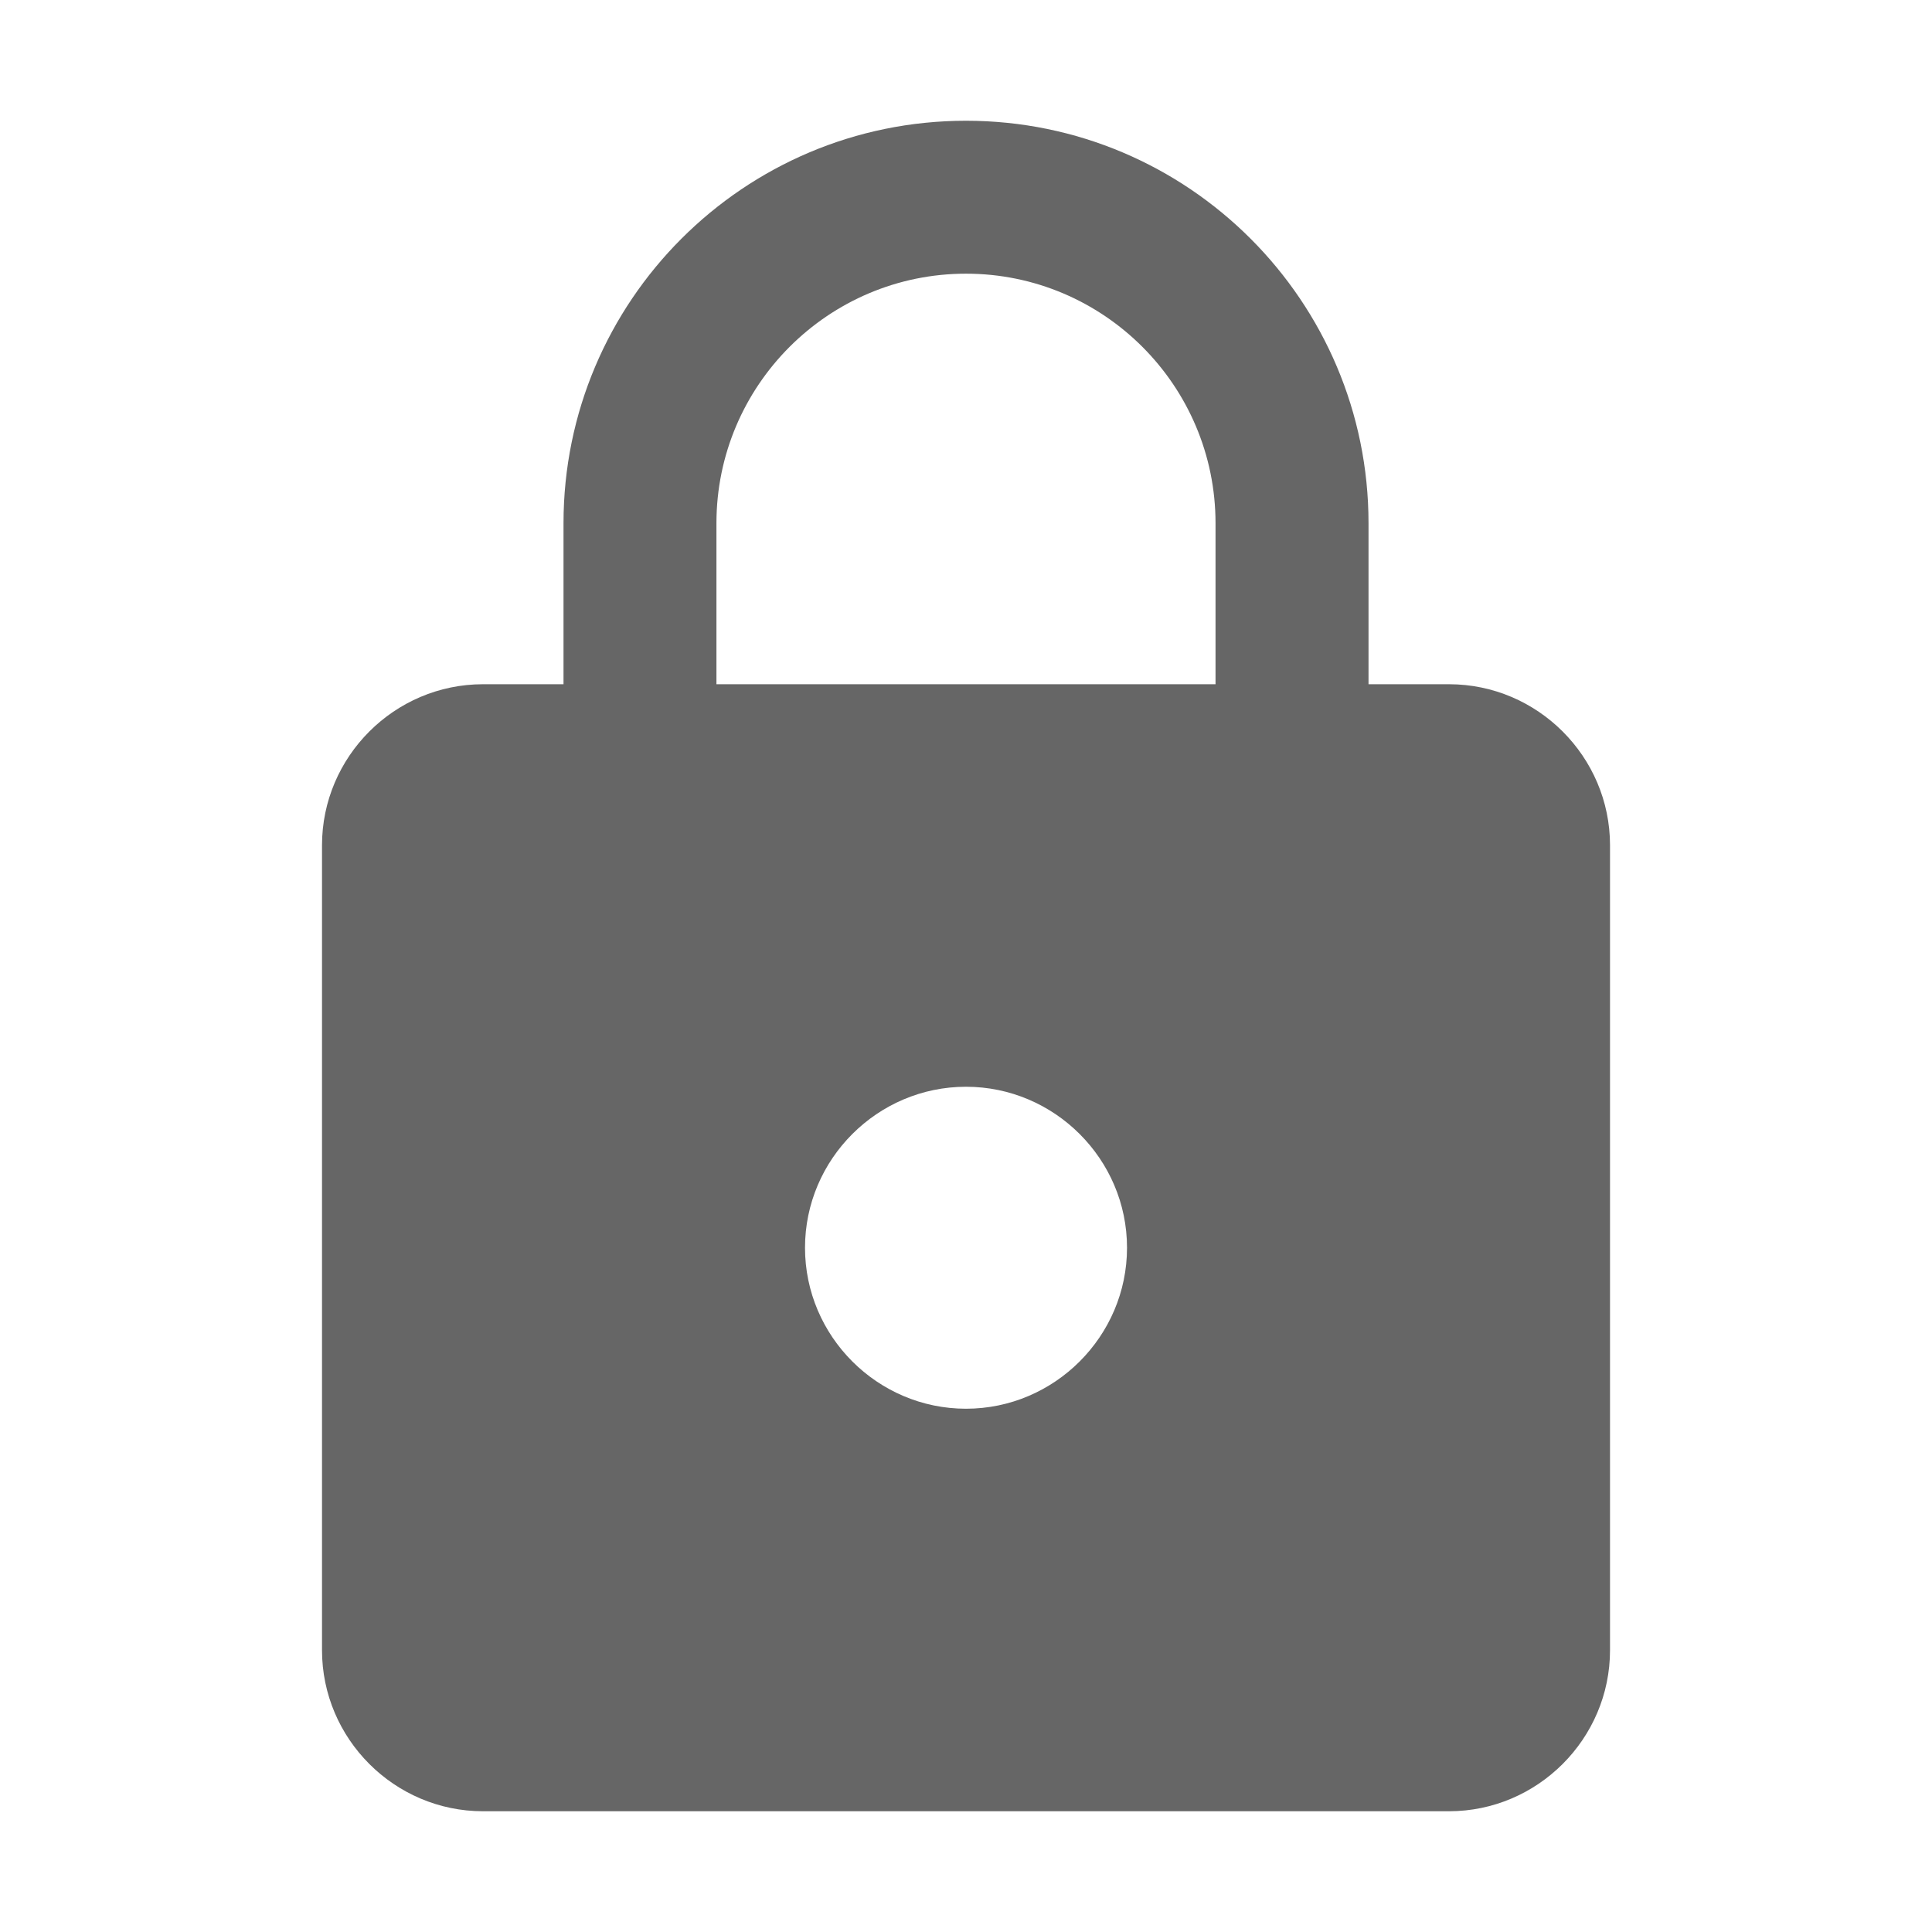 <?xml version="1.0" encoding="utf-8"?>
<!DOCTYPE svg PUBLIC "-//W3C//DTD SVG 1.1//EN" "http://www.w3.org/Graphics/SVG/1.1/DTD/svg11.dtd">
<svg xmlns="http://www.w3.org/2000/svg" xmlns:xlink="http://www.w3.org/1999/xlink" version="1.1" baseProfile="full" width="64" height="64" viewBox="0 0 64.00 64.00" enable-background="new 0 0 64.00 64.00" xml:space="preserve">
	<path fill="#666666" d="M 48,22.666L 45.334,22.666L 45.334,17.333C 45.334,9.974 39.36,4 32,4C 24.641,4 18.667,9.974 18.667,17.333L 18.667,22.666L 16,22.666C 13.067,22.666 10.667,25.066 10.667,28L 10.667,54.666C 10.667,57.599 13.067,60 16,60L 48,60C 50.932,60 53.334,57.599 53.334,54.666L 53.334,28C 53.334,25.066 50.932,22.666 48,22.666 Z M 32,46.666C 29.067,46.666 26.667,44.265 26.667,41.333C 26.667,38.401 29.067,36 32,36C 34.932,36 37.334,38.401 37.334,41.333C 37.334,44.265 34.932,46.666 32,46.666 Z M 40.266,22.666L 23.733,22.666L 23.733,17.333C 23.733,12.773 27.44,9.066 32,9.066C 36.56,9.066 40.266,12.773 40.266,17.333L 40.266,22.666 Z "/>
</svg>
